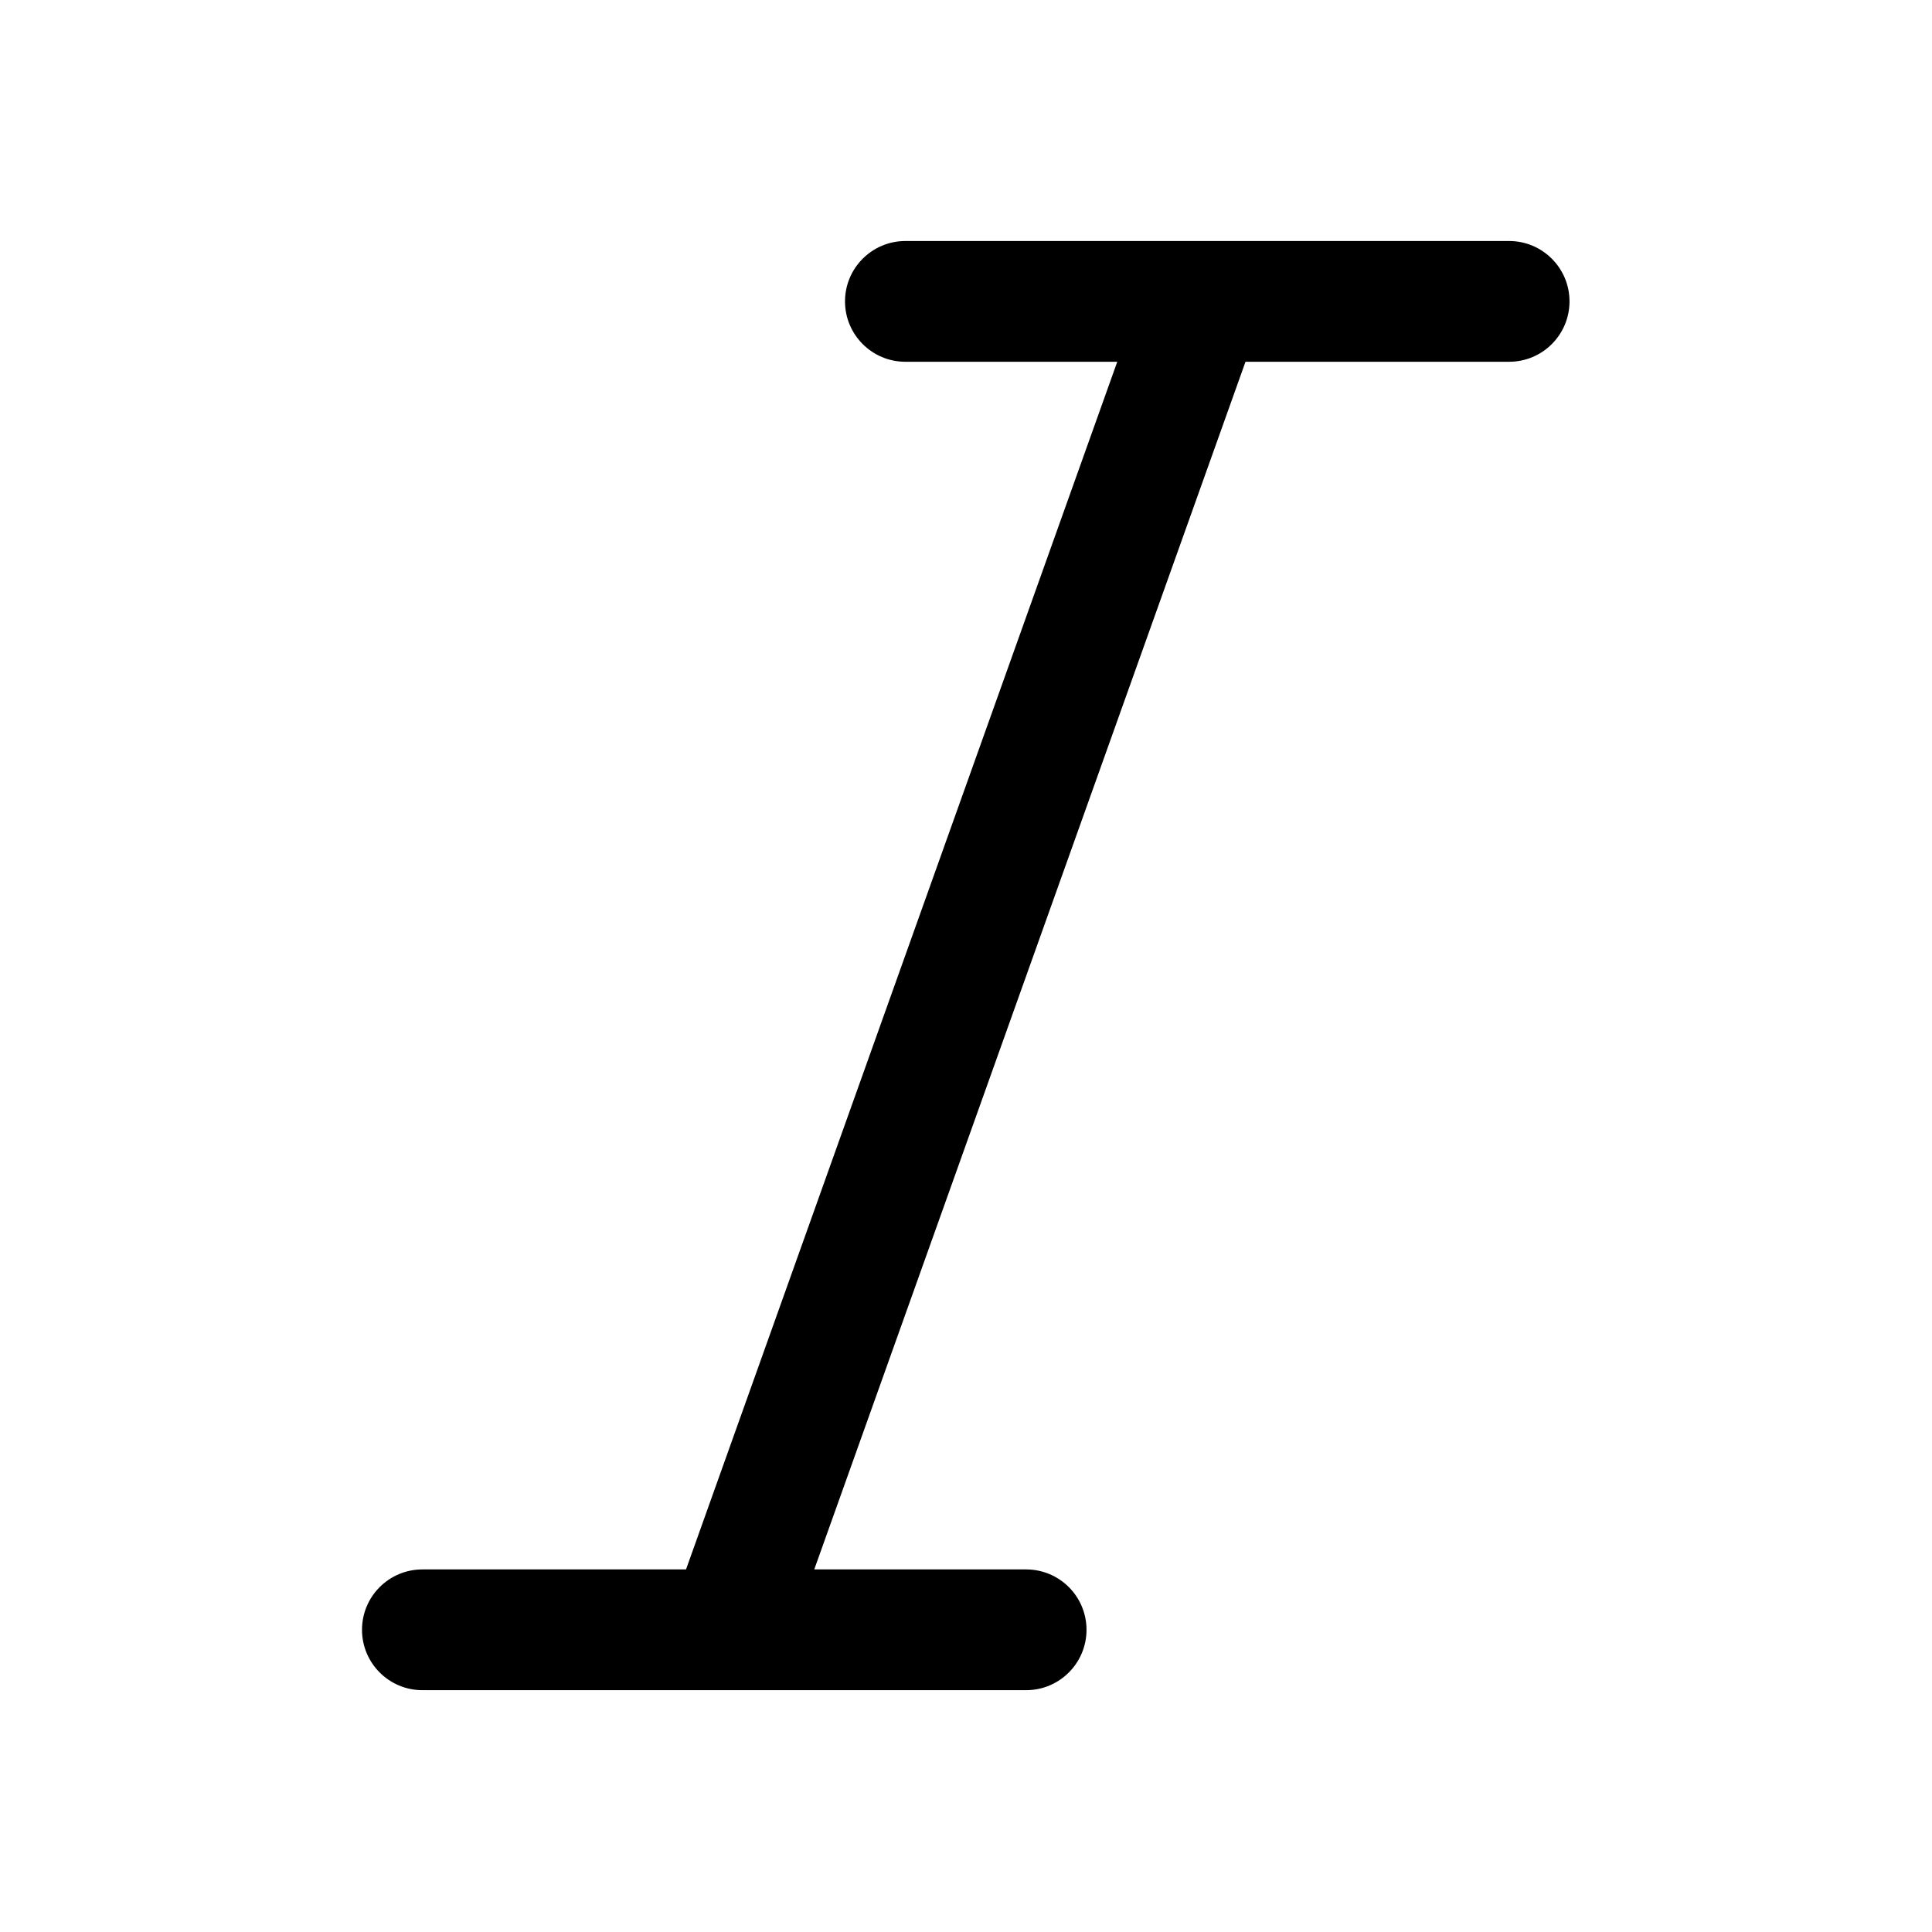 <svg width="24" height="24" viewBox="0 0 24 24" fill="none" xmlns="http://www.w3.org/2000/svg">
<path fill-rule="evenodd" clip-rule="evenodd" d="M10.497 3.744C10.497 3.33 10.833 2.994 11.247 2.994H18.747C19.161 2.994 19.497 3.33 19.497 3.744C19.497 4.158 19.161 4.494 18.747 4.494H15.472L10.115 19.496H12.747C13.161 19.496 13.497 19.831 13.497 20.246C13.497 20.66 13.161 20.996 12.747 20.996H5.247C4.833 20.996 4.497 20.66 4.497 20.246C4.497 19.831 4.833 19.496 5.247 19.496H8.522L13.879 4.494H11.247C10.833 4.494 10.497 4.158 10.497 3.744Z" fill="black"/>
</svg>
